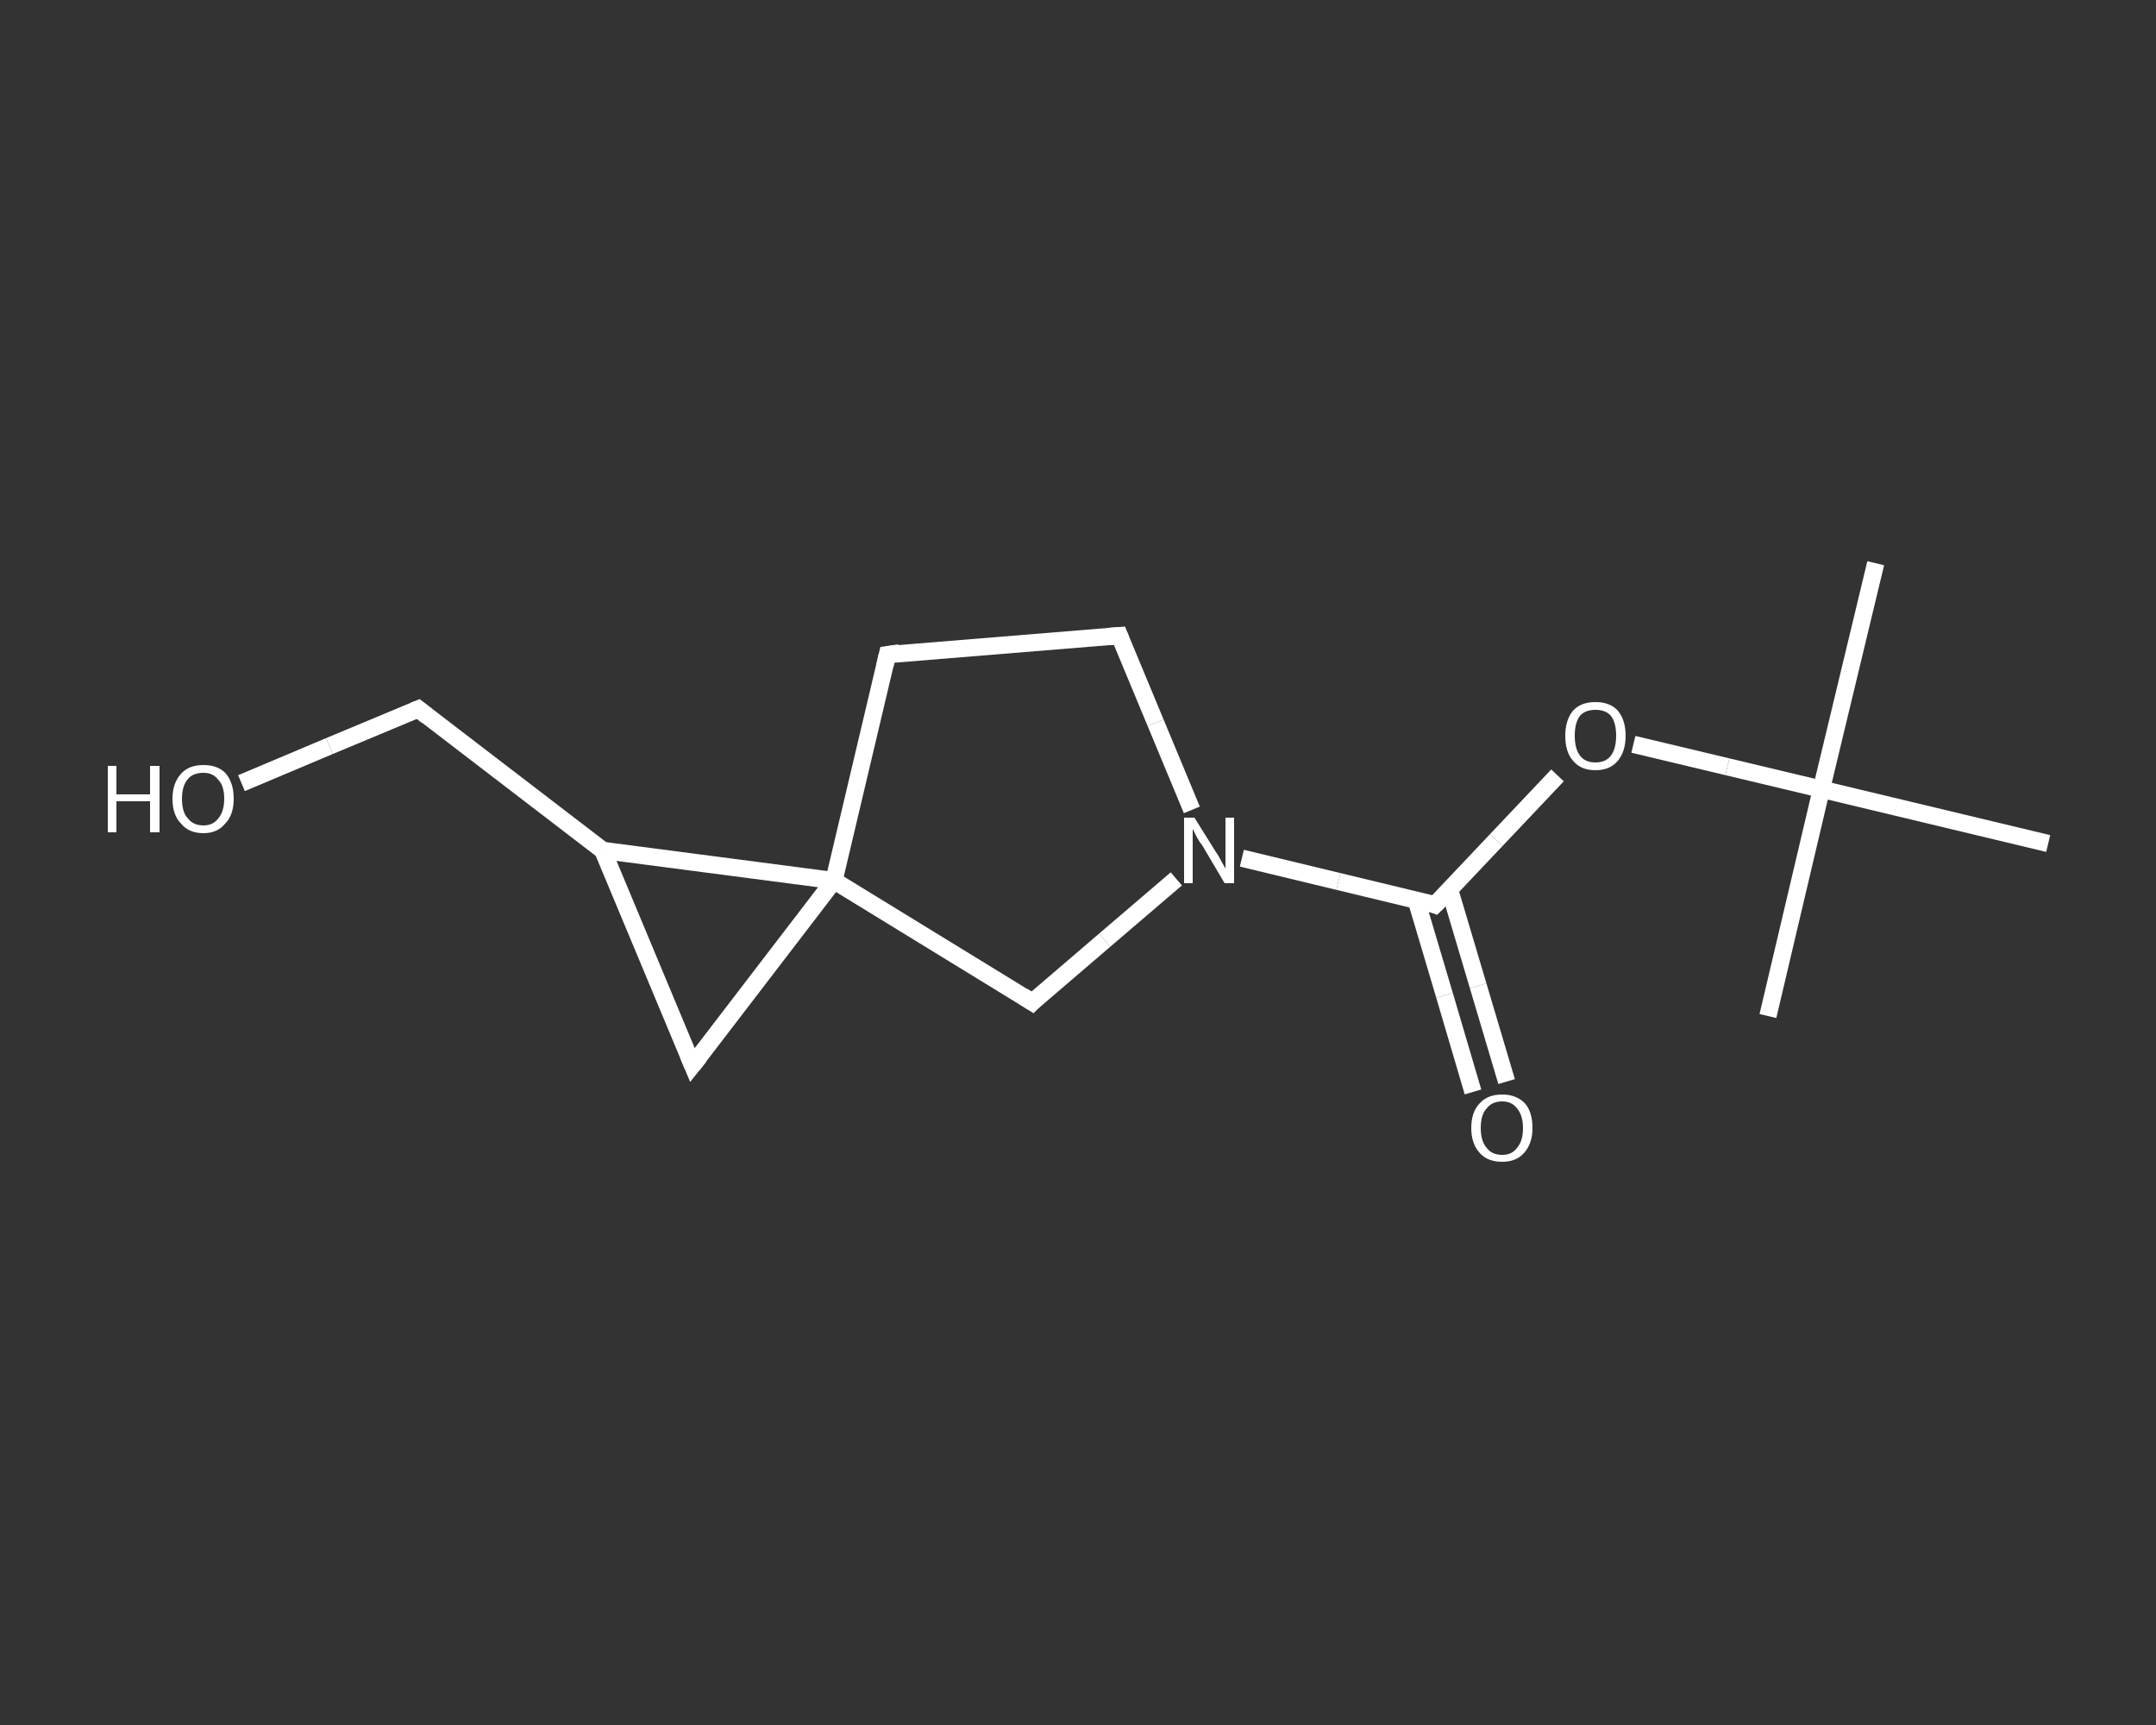 <?xml version='1.0' encoding='iso-8859-1'?>
<svg version='1.1' baseProfile='full'
              xmlns='http://www.w3.org/2000/svg'
                      xmlns:rdkit='http://www.rdkit.org/xml'
                      xmlns:xlink='http://www.w3.org/1999/xlink'
                  xml:space='preserve'
width='250px' height='200px' viewBox='0 0 250 200'>
<rect x="0" y="0" width="250" height="200" fill="#333333" stroke="none"/>
<!-- END OF HEADER -->
<rect style='opacity:1.0;fill:transparent;stroke:none' width='250.0' height='200.0' x='0.0' y='0.0'> </rect>
<path class='bond-0 atom-0 atom-1' d='M 217.5,65.3 L 211.2,91.5' style='fill:none;fill-rule:evenodd;stroke:#FFFFFF;stroke-width:2.0px;stroke-linecap:butt;stroke-linejoin:miter;stroke-opacity:1' />
<path class='bond-1 atom-1 atom-2' d='M 211.2,91.5 L 205.0,117.8' style='fill:none;fill-rule:evenodd;stroke:#FFFFFF;stroke-width:2.0px;stroke-linecap:butt;stroke-linejoin:miter;stroke-opacity:1' />
<path class='bond-2 atom-1 atom-3' d='M 211.2,91.5 L 237.5,97.8' style='fill:none;fill-rule:evenodd;stroke:#FFFFFF;stroke-width:2.0px;stroke-linecap:butt;stroke-linejoin:miter;stroke-opacity:1' />
<path class='bond-3 atom-1 atom-4' d='M 211.2,91.5 L 200.3,88.9' style='fill:none;fill-rule:evenodd;stroke:#FFFFFF;stroke-width:2.0px;stroke-linecap:butt;stroke-linejoin:miter;stroke-opacity:1' />
<path class='bond-3 atom-1 atom-4' d='M 200.3,88.9 L 189.4,86.3' style='fill:none;fill-rule:evenodd;stroke:#FFFFFF;stroke-width:2.0px;stroke-linecap:butt;stroke-linejoin:miter;stroke-opacity:1' />
<path class='bond-4 atom-4 atom-5' d='M 180.6,89.9 L 173.5,97.4' style='fill:none;fill-rule:evenodd;stroke:#FFFFFF;stroke-width:2.0px;stroke-linecap:butt;stroke-linejoin:miter;stroke-opacity:1' />
<path class='bond-4 atom-4 atom-5' d='M 173.5,97.4 L 166.4,104.9' style='fill:none;fill-rule:evenodd;stroke:#FFFFFF;stroke-width:2.0px;stroke-linecap:butt;stroke-linejoin:miter;stroke-opacity:1' />
<path class='bond-5 atom-5 atom-6' d='M 164.2,104.3 L 167.5,115.4' style='fill:none;fill-rule:evenodd;stroke:#FFFFFF;stroke-width:2.0px;stroke-linecap:butt;stroke-linejoin:miter;stroke-opacity:1' />
<path class='bond-5 atom-5 atom-6' d='M 167.5,115.4 L 170.8,126.6' style='fill:none;fill-rule:evenodd;stroke:#FFFFFF;stroke-width:2.0px;stroke-linecap:butt;stroke-linejoin:miter;stroke-opacity:1' />
<path class='bond-5 atom-5 atom-6' d='M 168.1,103.2 L 171.4,114.3' style='fill:none;fill-rule:evenodd;stroke:#FFFFFF;stroke-width:2.0px;stroke-linecap:butt;stroke-linejoin:miter;stroke-opacity:1' />
<path class='bond-5 atom-5 atom-6' d='M 171.4,114.3 L 174.7,125.4' style='fill:none;fill-rule:evenodd;stroke:#FFFFFF;stroke-width:2.0px;stroke-linecap:butt;stroke-linejoin:miter;stroke-opacity:1' />
<path class='bond-6 atom-5 atom-7' d='M 166.4,104.9 L 155.2,102.2' style='fill:none;fill-rule:evenodd;stroke:#FFFFFF;stroke-width:2.0px;stroke-linecap:butt;stroke-linejoin:miter;stroke-opacity:1' />
<path class='bond-6 atom-5 atom-7' d='M 155.2,102.2 L 144.0,99.5' style='fill:none;fill-rule:evenodd;stroke:#FFFFFF;stroke-width:2.0px;stroke-linecap:butt;stroke-linejoin:miter;stroke-opacity:1' />
<path class='bond-7 atom-7 atom-8' d='M 138.2,93.9 L 134.0,83.8' style='fill:none;fill-rule:evenodd;stroke:#FFFFFF;stroke-width:2.0px;stroke-linecap:butt;stroke-linejoin:miter;stroke-opacity:1' />
<path class='bond-7 atom-7 atom-8' d='M 134.0,83.8 L 129.8,73.7' style='fill:none;fill-rule:evenodd;stroke:#FFFFFF;stroke-width:2.0px;stroke-linecap:butt;stroke-linejoin:miter;stroke-opacity:1' />
<path class='bond-8 atom-8 atom-9' d='M 129.8,73.7 L 102.9,75.9' style='fill:none;fill-rule:evenodd;stroke:#FFFFFF;stroke-width:2.0px;stroke-linecap:butt;stroke-linejoin:miter;stroke-opacity:1' />
<path class='bond-9 atom-9 atom-10' d='M 102.9,75.9 L 96.7,102.1' style='fill:none;fill-rule:evenodd;stroke:#FFFFFF;stroke-width:2.0px;stroke-linecap:butt;stroke-linejoin:miter;stroke-opacity:1' />
<path class='bond-10 atom-10 atom-11' d='M 96.7,102.1 L 80.3,123.5' style='fill:none;fill-rule:evenodd;stroke:#FFFFFF;stroke-width:2.0px;stroke-linecap:butt;stroke-linejoin:miter;stroke-opacity:1' />
<path class='bond-11 atom-11 atom-12' d='M 80.3,123.5 L 69.9,98.6' style='fill:none;fill-rule:evenodd;stroke:#FFFFFF;stroke-width:2.0px;stroke-linecap:butt;stroke-linejoin:miter;stroke-opacity:1' />
<path class='bond-12 atom-12 atom-13' d='M 69.9,98.6 L 48.5,82.2' style='fill:none;fill-rule:evenodd;stroke:#FFFFFF;stroke-width:2.0px;stroke-linecap:butt;stroke-linejoin:miter;stroke-opacity:1' />
<path class='bond-13 atom-13 atom-14' d='M 48.5,82.2 L 38.2,86.5' style='fill:none;fill-rule:evenodd;stroke:#FFFFFF;stroke-width:2.0px;stroke-linecap:butt;stroke-linejoin:miter;stroke-opacity:1' />
<path class='bond-13 atom-13 atom-14' d='M 38.2,86.5 L 28.0,90.8' style='fill:none;fill-rule:evenodd;stroke:#FFFFFF;stroke-width:2.0px;stroke-linecap:butt;stroke-linejoin:miter;stroke-opacity:1' />
<path class='bond-14 atom-10 atom-15' d='M 96.7,102.1 L 119.7,116.2' style='fill:none;fill-rule:evenodd;stroke:#FFFFFF;stroke-width:2.0px;stroke-linecap:butt;stroke-linejoin:miter;stroke-opacity:1' />
<path class='bond-15 atom-15 atom-7' d='M 119.7,116.2 L 128.1,109.0' style='fill:none;fill-rule:evenodd;stroke:#FFFFFF;stroke-width:2.0px;stroke-linecap:butt;stroke-linejoin:miter;stroke-opacity:1' />
<path class='bond-15 atom-15 atom-7' d='M 128.1,109.0 L 136.4,101.9' style='fill:none;fill-rule:evenodd;stroke:#FFFFFF;stroke-width:2.0px;stroke-linecap:butt;stroke-linejoin:miter;stroke-opacity:1' />
<path class='bond-16 atom-12 atom-10' d='M 69.9,98.6 L 96.7,102.1' style='fill:none;fill-rule:evenodd;stroke:#FFFFFF;stroke-width:2.0px;stroke-linecap:butt;stroke-linejoin:miter;stroke-opacity:1' />
<path d='M 166.8,104.5 L 166.4,104.9 L 165.9,104.7' style='fill:none;stroke:#FFFFFF;stroke-width:2.0px;stroke-linecap:butt;stroke-linejoin:miter;stroke-opacity:1;' />
<path d='M 130.0,74.2 L 129.8,73.7 L 128.5,73.8' style='fill:none;stroke:#FFFFFF;stroke-width:2.0px;stroke-linecap:butt;stroke-linejoin:miter;stroke-opacity:1;' />
<path d='M 104.3,75.7 L 102.9,75.9 L 102.6,77.2' style='fill:none;stroke:#FFFFFF;stroke-width:2.0px;stroke-linecap:butt;stroke-linejoin:miter;stroke-opacity:1;' />
<path d='M 81.1,122.5 L 80.3,123.5 L 79.8,122.3' style='fill:none;stroke:#FFFFFF;stroke-width:2.0px;stroke-linecap:butt;stroke-linejoin:miter;stroke-opacity:1;' />
<path d='M 49.5,83.0 L 48.5,82.2 L 48.0,82.4' style='fill:none;stroke:#FFFFFF;stroke-width:2.0px;stroke-linecap:butt;stroke-linejoin:miter;stroke-opacity:1;' />
<path d='M 118.6,115.5 L 119.7,116.2 L 120.1,115.8' style='fill:none;stroke:#FFFFFF;stroke-width:2.0px;stroke-linecap:butt;stroke-linejoin:miter;stroke-opacity:1;' />
<path class='atom-4' d='M 181.5 85.3
Q 181.5 83.5, 182.4 82.4
Q 183.3 81.4, 185.0 81.4
Q 186.7 81.4, 187.6 82.4
Q 188.5 83.5, 188.5 85.3
Q 188.5 87.1, 187.6 88.2
Q 186.7 89.3, 185.0 89.3
Q 183.3 89.3, 182.4 88.2
Q 181.5 87.2, 181.5 85.3
M 185.0 88.4
Q 186.2 88.4, 186.8 87.6
Q 187.4 86.8, 187.4 85.3
Q 187.4 83.8, 186.8 83.0
Q 186.2 82.3, 185.0 82.3
Q 183.8 82.3, 183.2 83.0
Q 182.6 83.8, 182.6 85.3
Q 182.6 86.8, 183.2 87.6
Q 183.8 88.4, 185.0 88.4
' fill='#FFFFFF'/>
<path class='atom-6' d='M 170.6 130.8
Q 170.6 128.9, 171.6 127.9
Q 172.5 126.9, 174.2 126.9
Q 175.8 126.9, 176.8 127.9
Q 177.7 128.9, 177.7 130.8
Q 177.7 132.6, 176.7 133.7
Q 175.8 134.7, 174.2 134.7
Q 172.5 134.7, 171.6 133.7
Q 170.6 132.6, 170.6 130.8
M 174.2 133.9
Q 175.3 133.9, 175.9 133.1
Q 176.6 132.3, 176.6 130.8
Q 176.6 129.3, 175.9 128.5
Q 175.3 127.7, 174.2 127.7
Q 173.0 127.7, 172.4 128.5
Q 171.7 129.2, 171.7 130.8
Q 171.7 132.3, 172.4 133.1
Q 173.0 133.9, 174.2 133.9
' fill='#FFFFFF'/>
<path class='atom-7' d='M 138.5 94.8
L 141.0 98.8
Q 141.3 99.2, 141.7 100.0
Q 142.1 100.7, 142.1 100.7
L 142.1 94.8
L 143.1 94.8
L 143.1 102.4
L 142.0 102.4
L 139.4 98.0
Q 139.0 97.5, 138.7 96.9
Q 138.4 96.3, 138.3 96.1
L 138.3 102.4
L 137.3 102.4
L 137.3 94.8
L 138.5 94.8
' fill='#FFFFFF'/>
<path class='atom-14' d='M 12.5 88.8
L 13.5 88.8
L 13.5 92.1
L 17.4 92.1
L 17.4 88.8
L 18.5 88.8
L 18.5 96.5
L 17.4 96.5
L 17.4 92.9
L 13.5 92.9
L 13.5 96.5
L 12.5 96.5
L 12.5 88.8
' fill='#FFFFFF'/>
<path class='atom-14' d='M 20.0 92.6
Q 20.0 90.8, 21.0 89.7
Q 21.9 88.7, 23.6 88.7
Q 25.3 88.7, 26.2 89.7
Q 27.1 90.8, 27.1 92.6
Q 27.1 94.5, 26.1 95.5
Q 25.2 96.6, 23.6 96.6
Q 21.9 96.6, 21.0 95.5
Q 20.0 94.5, 20.0 92.6
M 23.6 95.7
Q 24.7 95.7, 25.3 94.9
Q 26.0 94.1, 26.0 92.6
Q 26.0 91.1, 25.3 90.4
Q 24.7 89.6, 23.6 89.6
Q 22.4 89.6, 21.8 90.3
Q 21.1 91.1, 21.1 92.6
Q 21.1 94.2, 21.8 94.9
Q 22.4 95.7, 23.6 95.7
' fill='#FFFFFF'/>
</svg>
